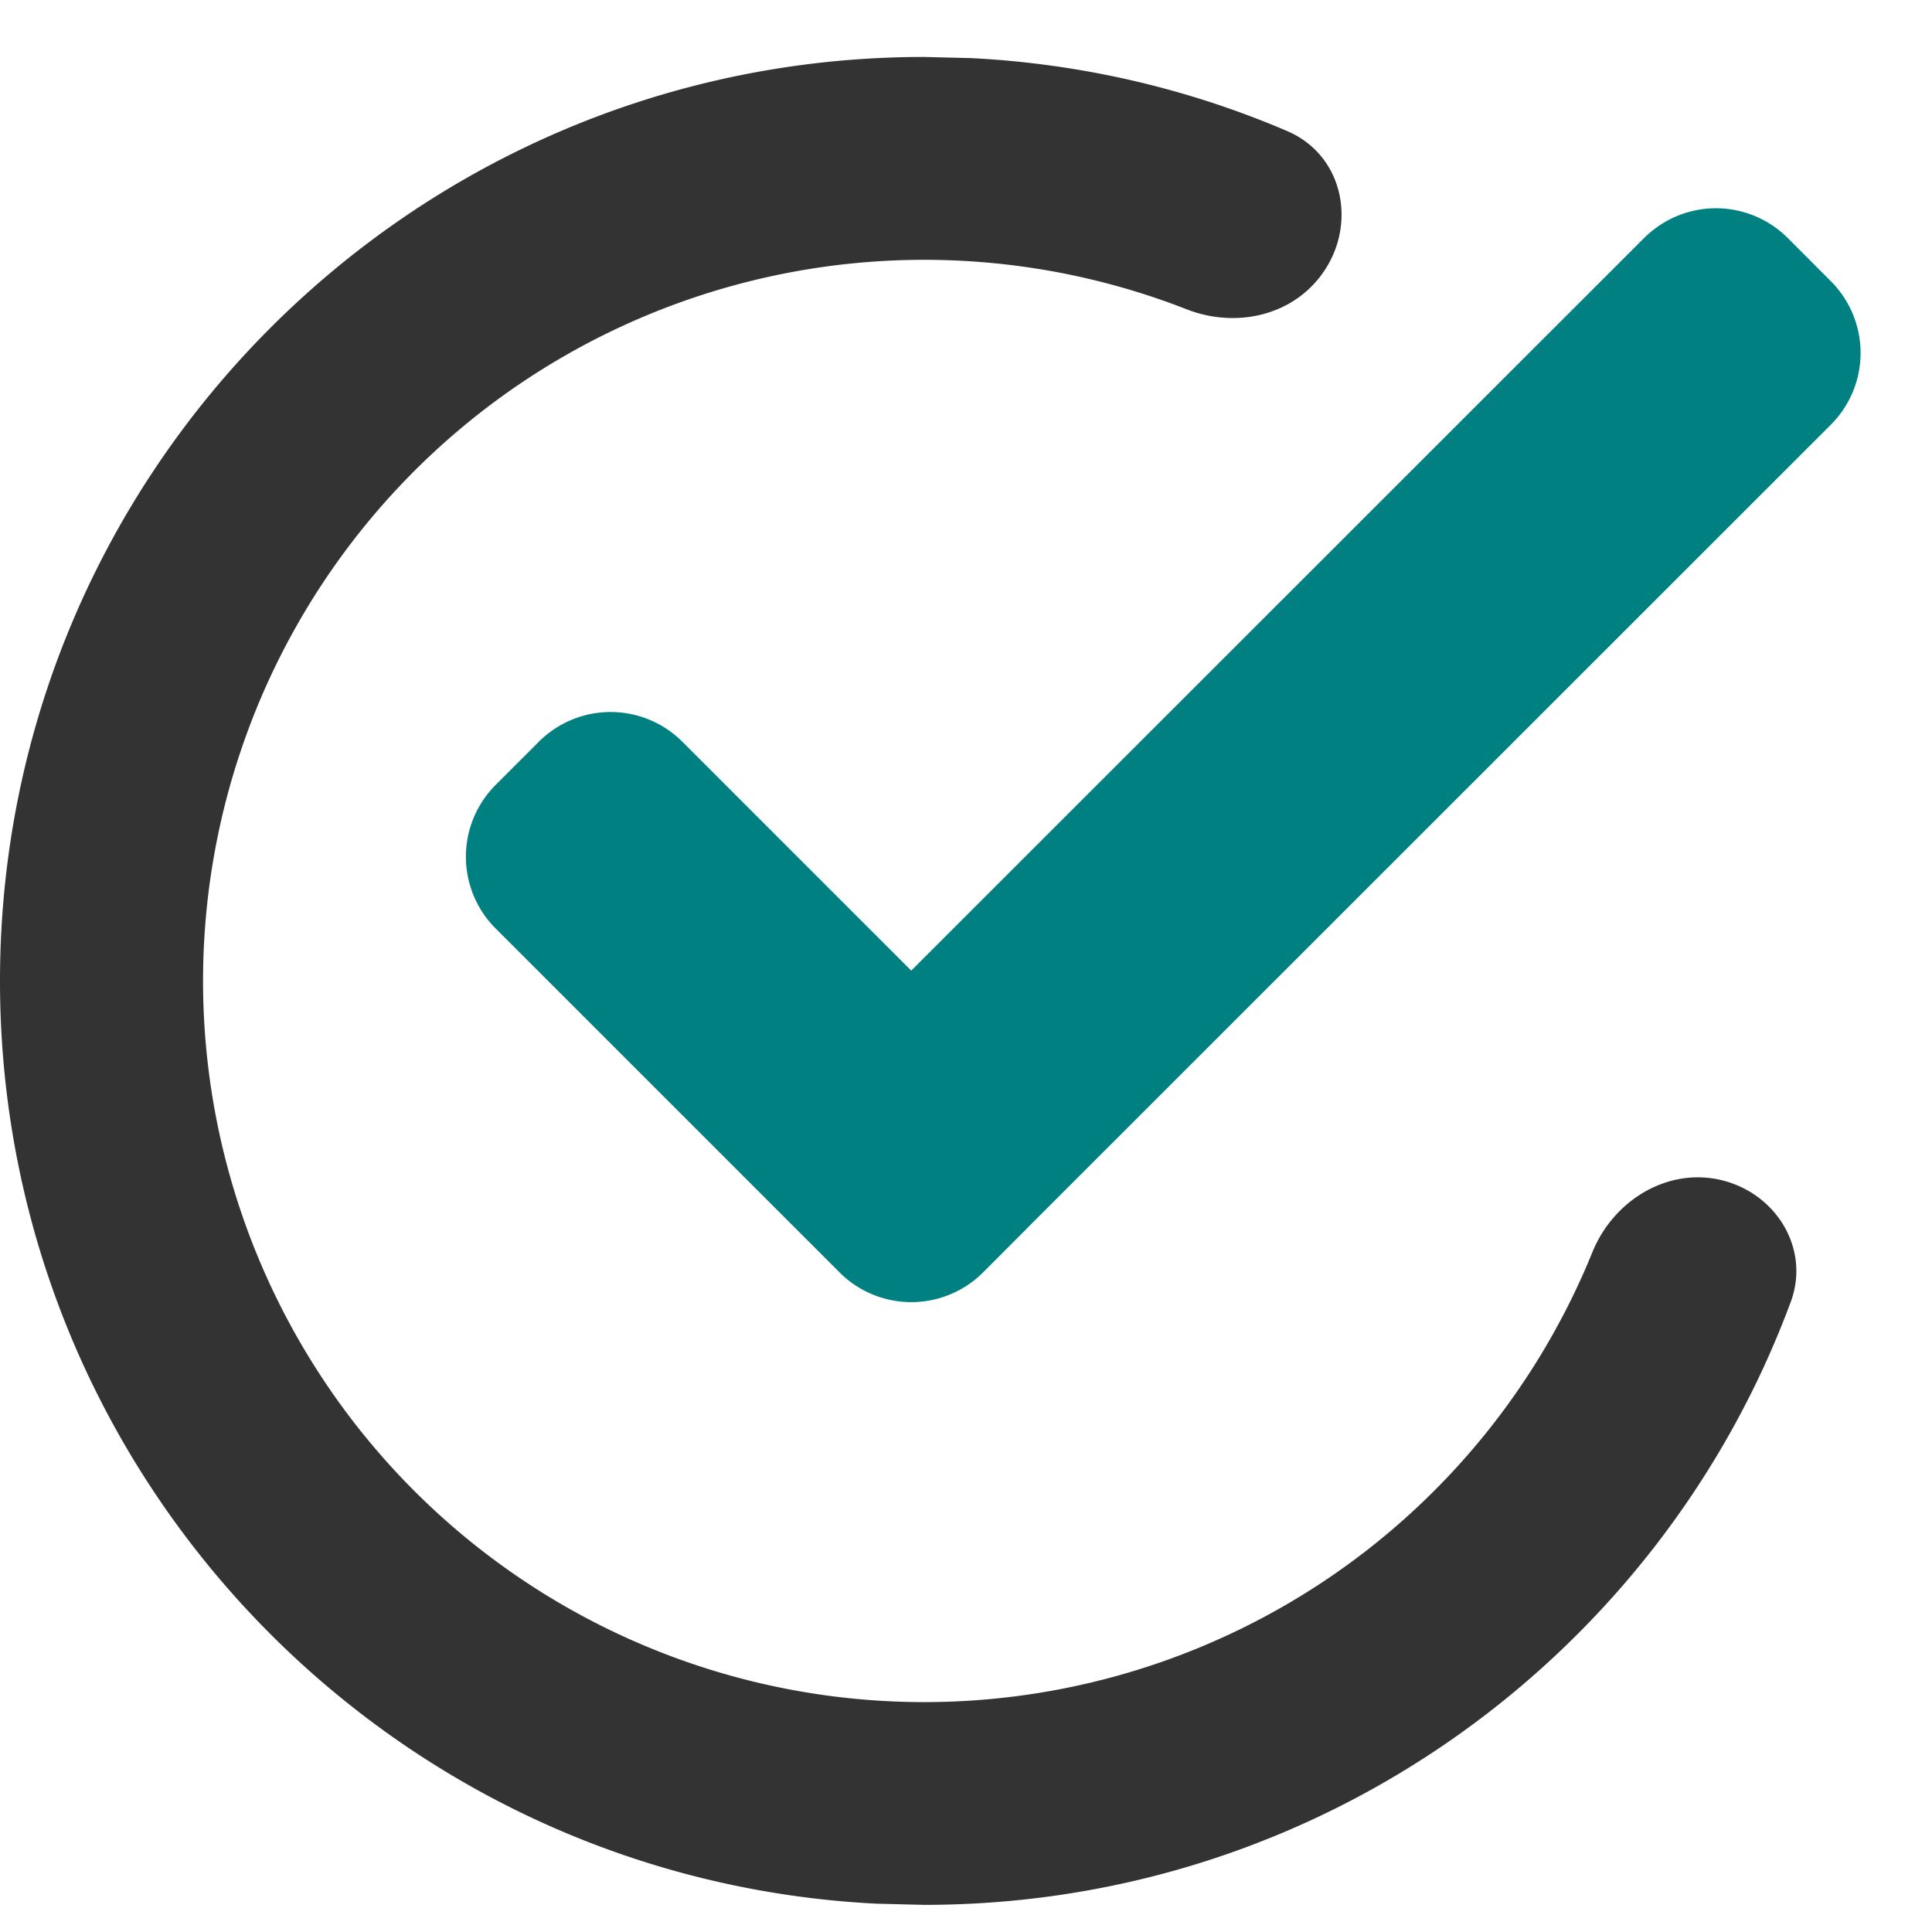 <svg width="23" height="23" viewBox="0 0 23 23" fill="none" xmlns="http://www.w3.org/2000/svg">
    <path d="M19.574 2.833a1.208 1.208 0 0 1 1.708 0l.514.515a1.208 1.208 0 0 1 0 1.708l-9.58 9.577h.001l-.514.515a1.208 1.208 0 0 1-1.708 0L5.9 11.053a1.208 1.208 0 0 1 0-1.708l.515-.515a1.208 1.208 0 0 1 1.708 0l2.725 2.725 8.726-8.723z" fill="teal"/>
    <path d="M11.567.692c1.328.068 2.593.37 3.756.868.719.308.855 1.228.33 1.808-.381.421-.997.521-1.526.314a8.585 8.585 0 1 0 4.83 11.225c.252-.621.906-1.02 1.555-.853.643.165 1.037.821.807 1.443-1.552 4.192-5.585 7.18-10.317 7.18l-.567-.014C4.623 22.37 0 17.563 0 11.678c0-6.075 4.926-11 11.002-11l.565.014z" fill="#333"/>
</svg>
